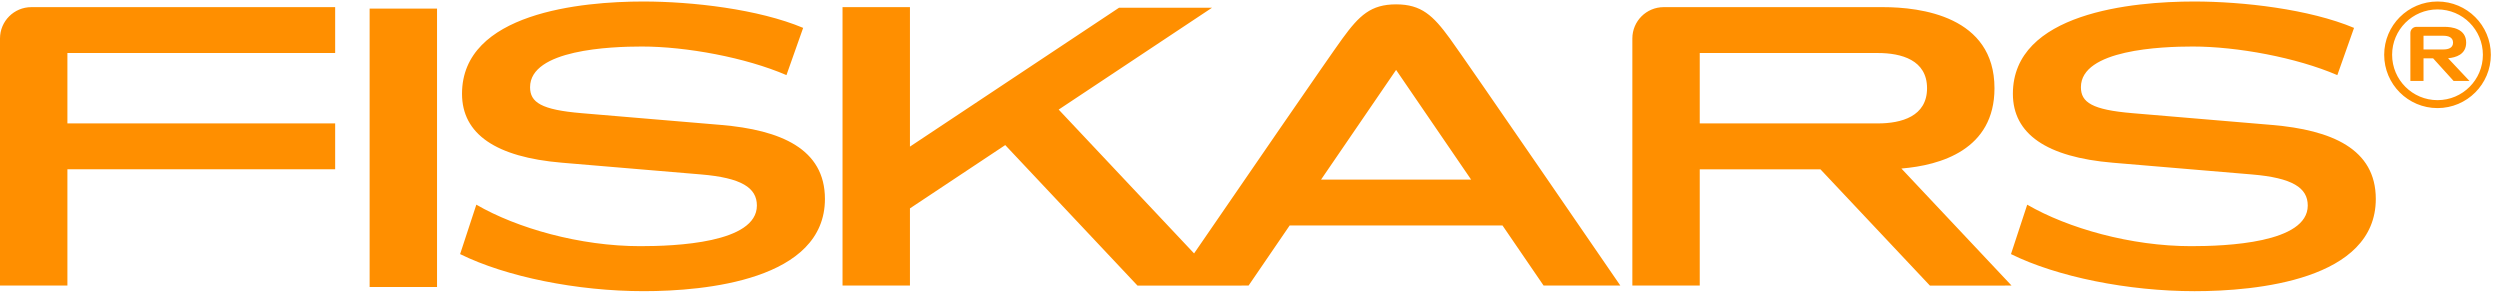 <?xml version="1.0" encoding="UTF-8"?>
<svg width="187px" height="22px" viewBox="0 0 187 22" version="1.1" xmlns="http://www.w3.org/2000/svg" xmlns:xlink="http://www.w3.org/1999/xlink">
    <!-- Generator: Sketch 52.6 (67491) - http://www.bohemiancoding.com/sketch -->
    <title>Combined Shape</title>
    <desc>Created with Sketch.</desc>
    <g id="Symbols" stroke="none" stroke-width="1" fill="none" fill-rule="evenodd">
        <g id="Basics-/-Logo" fill="#FF8F00">
            <g id="Group">
                <g id="Logo">
                    <g id="Group-19" transform="translate(0, -0)">
                        <path d="M127.141,3.966 L127.141,9.231 L140.465,9.231 C142.22,9.231 144.143,8.712 144.143,6.599 C144.143,4.484 142.22,3.966 140.465,3.966 L127.141,3.966 Z M144.359,21.364 L136.168,12.664 L127.141,12.664 L127.141,21.36 L122.1,21.36 L122.1,2.878 C122.1,1.584 123.149,0.534 124.445,0.534 L140.849,0.534 C143.648,0.534 149.187,1.206 149.187,6.599 C149.187,11.204 145.149,12.365 142.225,12.606 L150.464,21.36 L144.359,21.364 Z M98.817,13.432 L110.038,13.432 L104.428,5.23 L98.817,13.432 Z M108.449,2.878 C109.7,4.595 121.201,21.36 121.201,21.36 L115.461,21.36 L112.386,16.864 L96.468,16.864 L93.394,21.36 L85.087,21.365 L75.192,10.852 L68.064,15.587 L68.064,21.36 L63.021,21.36 L63.021,0.534 L68.064,0.534 L68.064,10.967 L83.703,0.579 L90.659,0.579 L79.189,8.197 L89.317,18.955 C92.542,14.255 99.461,4.187 100.418,2.878 C101.671,1.162 102.535,0.326 104.428,0.326 C106.32,0.326 107.197,1.162 108.449,2.878 Z M2.345,0.534 L25.07,0.534 L25.07,3.966 L5.042,3.966 L5.042,9.23 L25.07,9.23 L25.07,12.663 L5.042,12.663 L5.042,21.36 L4.4e-05,21.36 L4.4e-05,2.878 C4.4e-05,1.584 1.049,0.534 2.345,0.534 Z M169.921,9.344 C174.409,9.722 177.71,11.134 177.71,14.88 C177.71,20.944 168.761,21.78 164.154,21.78 C159.175,21.78 153.853,20.705 150.421,19.006 L151.636,15.31 C154.678,17.074 159.392,18.413 163.889,18.413 C166.499,18.413 172.62,18.184 172.62,15.374 C172.62,14.046 171.473,13.302 168.445,13.049 L158.042,12.172 C153.085,11.754 150.564,10.024 150.564,7.014 C150.564,0.949 159.513,0.113 164.12,0.113 C167.792,0.113 172.736,0.683 176.082,2.086 L174.832,5.619 C171.777,4.302 167.347,3.48 164.015,3.48 C161.682,3.48 155.652,3.708 155.652,6.52 C155.652,7.66 156.492,8.213 159.519,8.466 L169.921,9.344 Z M53.917,9.343 C58.403,9.722 61.705,11.133 61.705,14.88 C61.705,20.944 52.754,21.779 48.15,21.779 C43.17,21.779 37.849,20.704 34.416,19.006 L35.63,15.309 C38.672,17.074 43.387,18.413 47.885,18.413 C50.493,18.413 56.615,18.184 56.615,15.374 C56.615,14.046 55.467,13.302 52.44,13.048 L42.037,12.171 C37.08,11.754 34.559,10.024 34.559,7.013 C34.559,0.948 43.51,0.113 48.116,0.113 C51.788,0.113 56.732,0.682 60.076,2.085 L58.827,5.618 C55.77,4.301 51.343,3.48 48.012,3.48 C45.677,3.48 39.649,3.708 39.649,6.521 C39.649,7.66 40.487,8.213 43.513,8.466 L53.917,9.343 Z M27.648,21.467 L27.648,0.641 L32.69,0.641 L32.69,21.467 L27.648,21.467 Z M182.326,7.491 C184.201,7.491 185.72,5.972 185.72,4.098 C185.72,2.225 184.201,0.705 182.326,0.705 C180.451,0.705 178.93,2.225 178.93,4.098 C178.93,5.972 180.451,7.491 182.326,7.491 Z M182.326,0.113 C184.529,0.113 186.316,1.897 186.316,4.098 C186.316,6.299 184.529,8.085 182.326,8.085 C180.123,8.085 178.337,6.299 178.337,4.098 C178.337,1.897 180.123,0.113 182.326,0.113 Z M181.279,2.675 L181.279,3.698 L182.771,3.698 C183.115,3.698 183.488,3.599 183.488,3.189 C183.488,2.778 183.115,2.675 182.771,2.675 L181.279,2.675 Z M183.531,6.056 L181.998,4.365 L181.279,4.365 L181.279,6.056 L180.296,6.056 L180.296,2.465 C180.296,2.213 180.501,2.008 180.753,2.008 L182.846,2.008 C183.392,2.008 184.469,2.14 184.469,3.189 C184.469,4.083 183.685,4.308 183.116,4.355 L184.717,6.056 L183.531,6.056 Z" id="Combined-Shape"></path>
                    </g>
                </g>
            </g>
        </g>
    </g>
</svg>